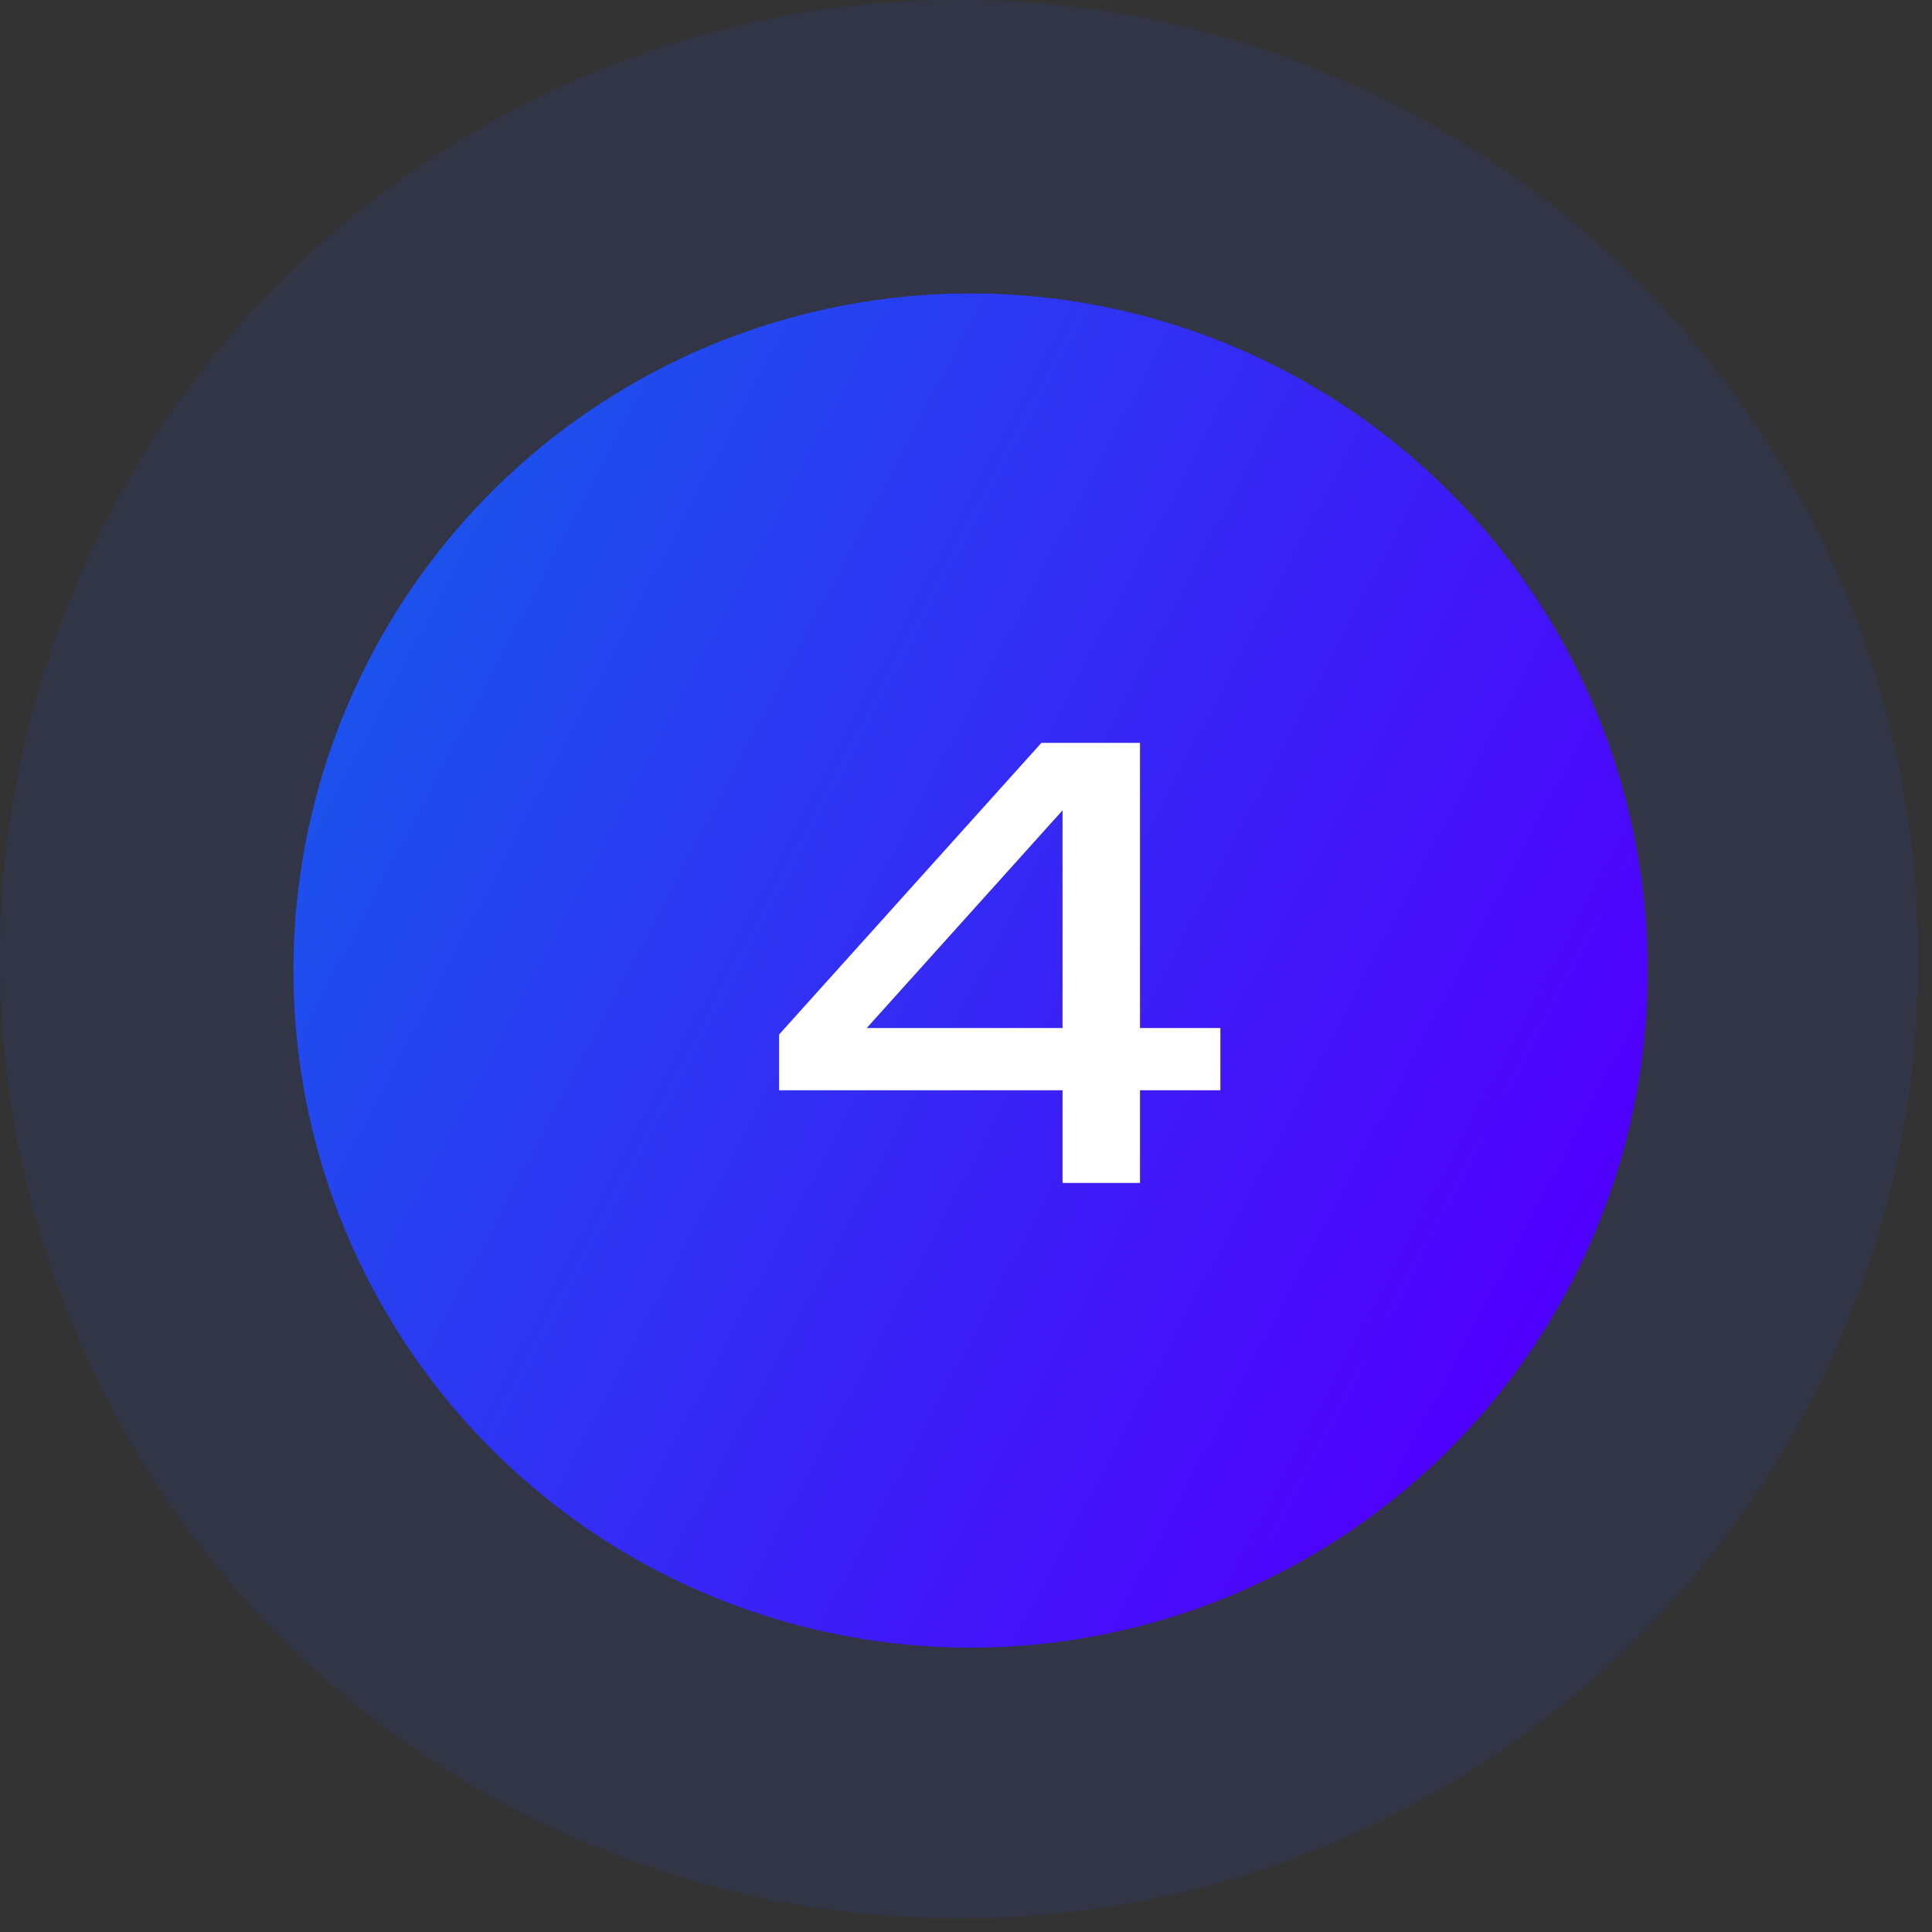 <svg xmlns="http://www.w3.org/2000/svg" width="64" height="64" viewBox="0 0 64 64" fill="none"><rect x="0" y="0" width="64" height="64" fill="#333333" stroke="none"/><circle cx="31.776" cy="31.776" r="31.776" fill="#2347EF" fill-opacity="0.1"></circle><circle cx="32.149" cy="32.15" r="22.43" fill="url(#paint0_linear_3089_6312)"></circle><path d="M37.764 24.608V39.187H35.198V25.677H36.248L27.889 34.969L27.83 34.055H40.427V36.116H25.809V34.269L34.498 24.608H37.764Z" fill="white"></path><defs><linearGradient id="paint0_linear_3089_6312" x1="9.719" y1="9.72" x2="111.805" y2="63.594" gradientUnits="userSpaceOnUse"><stop stop-color="#1360EA"></stop><stop offset="0.45" stop-color="#4F00FD"></stop><stop offset="1" stop-color="#068CFA"></stop></linearGradient></defs></svg>